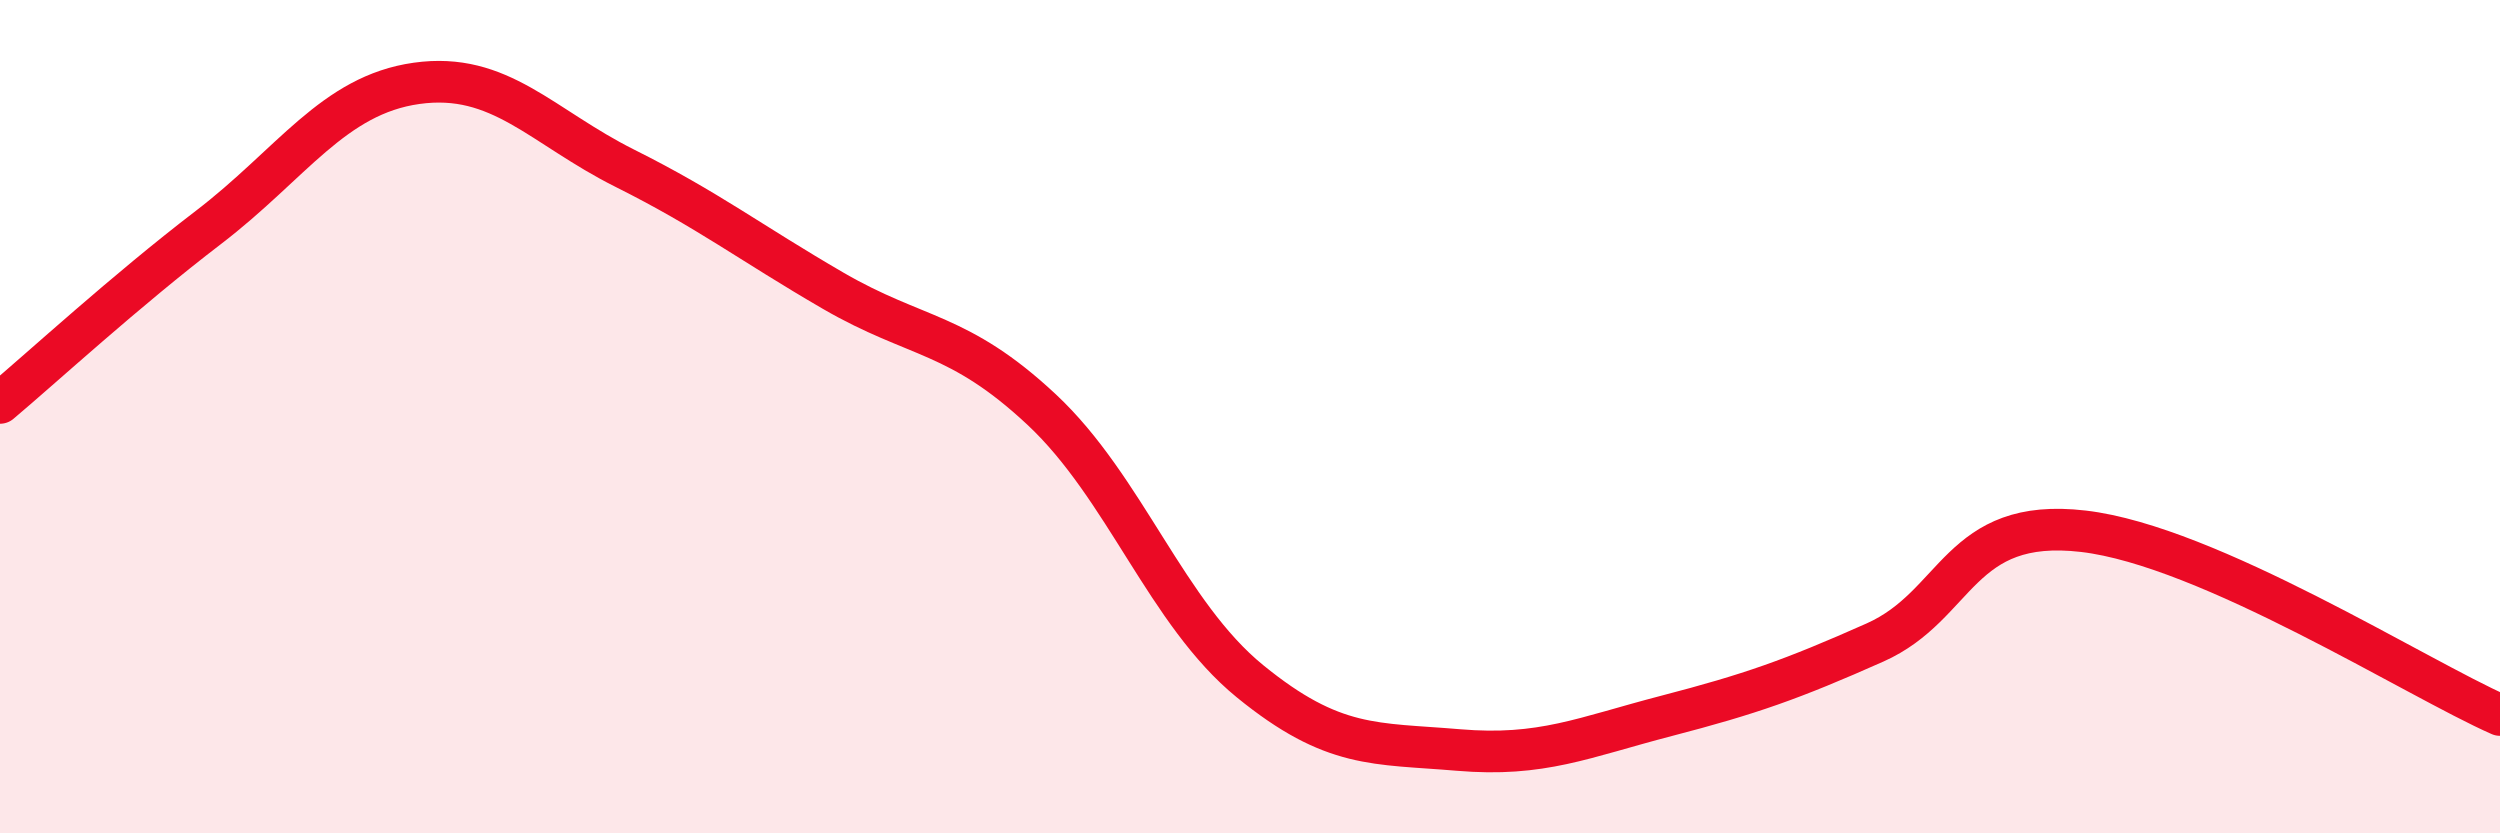 
    <svg width="60" height="20" viewBox="0 0 60 20" xmlns="http://www.w3.org/2000/svg">
      <path
        d="M 0,9.67 C 1,8.83 3,6.99 5,5.46 C 7,3.93 8,2.28 10,2 C 12,1.72 13,3.04 15,4.04 C 17,5.04 18,5.82 20,6.98 C 22,8.14 23,7.96 25,9.83 C 27,11.7 28,14.72 30,16.35 C 32,17.98 33,17.83 35,18 C 37,18.17 38,17.7 40,17.18 C 42,16.66 43,16.31 45,15.42 C 47,14.53 47,12.4 50,12.75 C 53,13.1 58,16.28 60,17.16L60 20L0 20Z"
        fill="#EB0A25"
        opacity="0.1"
        stroke-linecap="round"
        stroke-linejoin="round"
      />
      <path
        d="M 0,9.67 C 1,8.83 3,6.99 5,5.46 C 7,3.93 8,2.28 10,2 C 12,1.72 13,3.04 15,4.04 C 17,5.04 18,5.82 20,6.98 C 22,8.14 23,7.96 25,9.83 C 27,11.7 28,14.72 30,16.35 C 32,17.98 33,17.83 35,18 C 37,18.17 38,17.7 40,17.18 C 42,16.66 43,16.31 45,15.42 C 47,14.53 47,12.4 50,12.75 C 53,13.1 58,16.28 60,17.16"
        stroke="#EB0A25"
        stroke-width="1"
        fill="none"
        stroke-linecap="round"
        stroke-linejoin="round"
      />
    </svg>
  